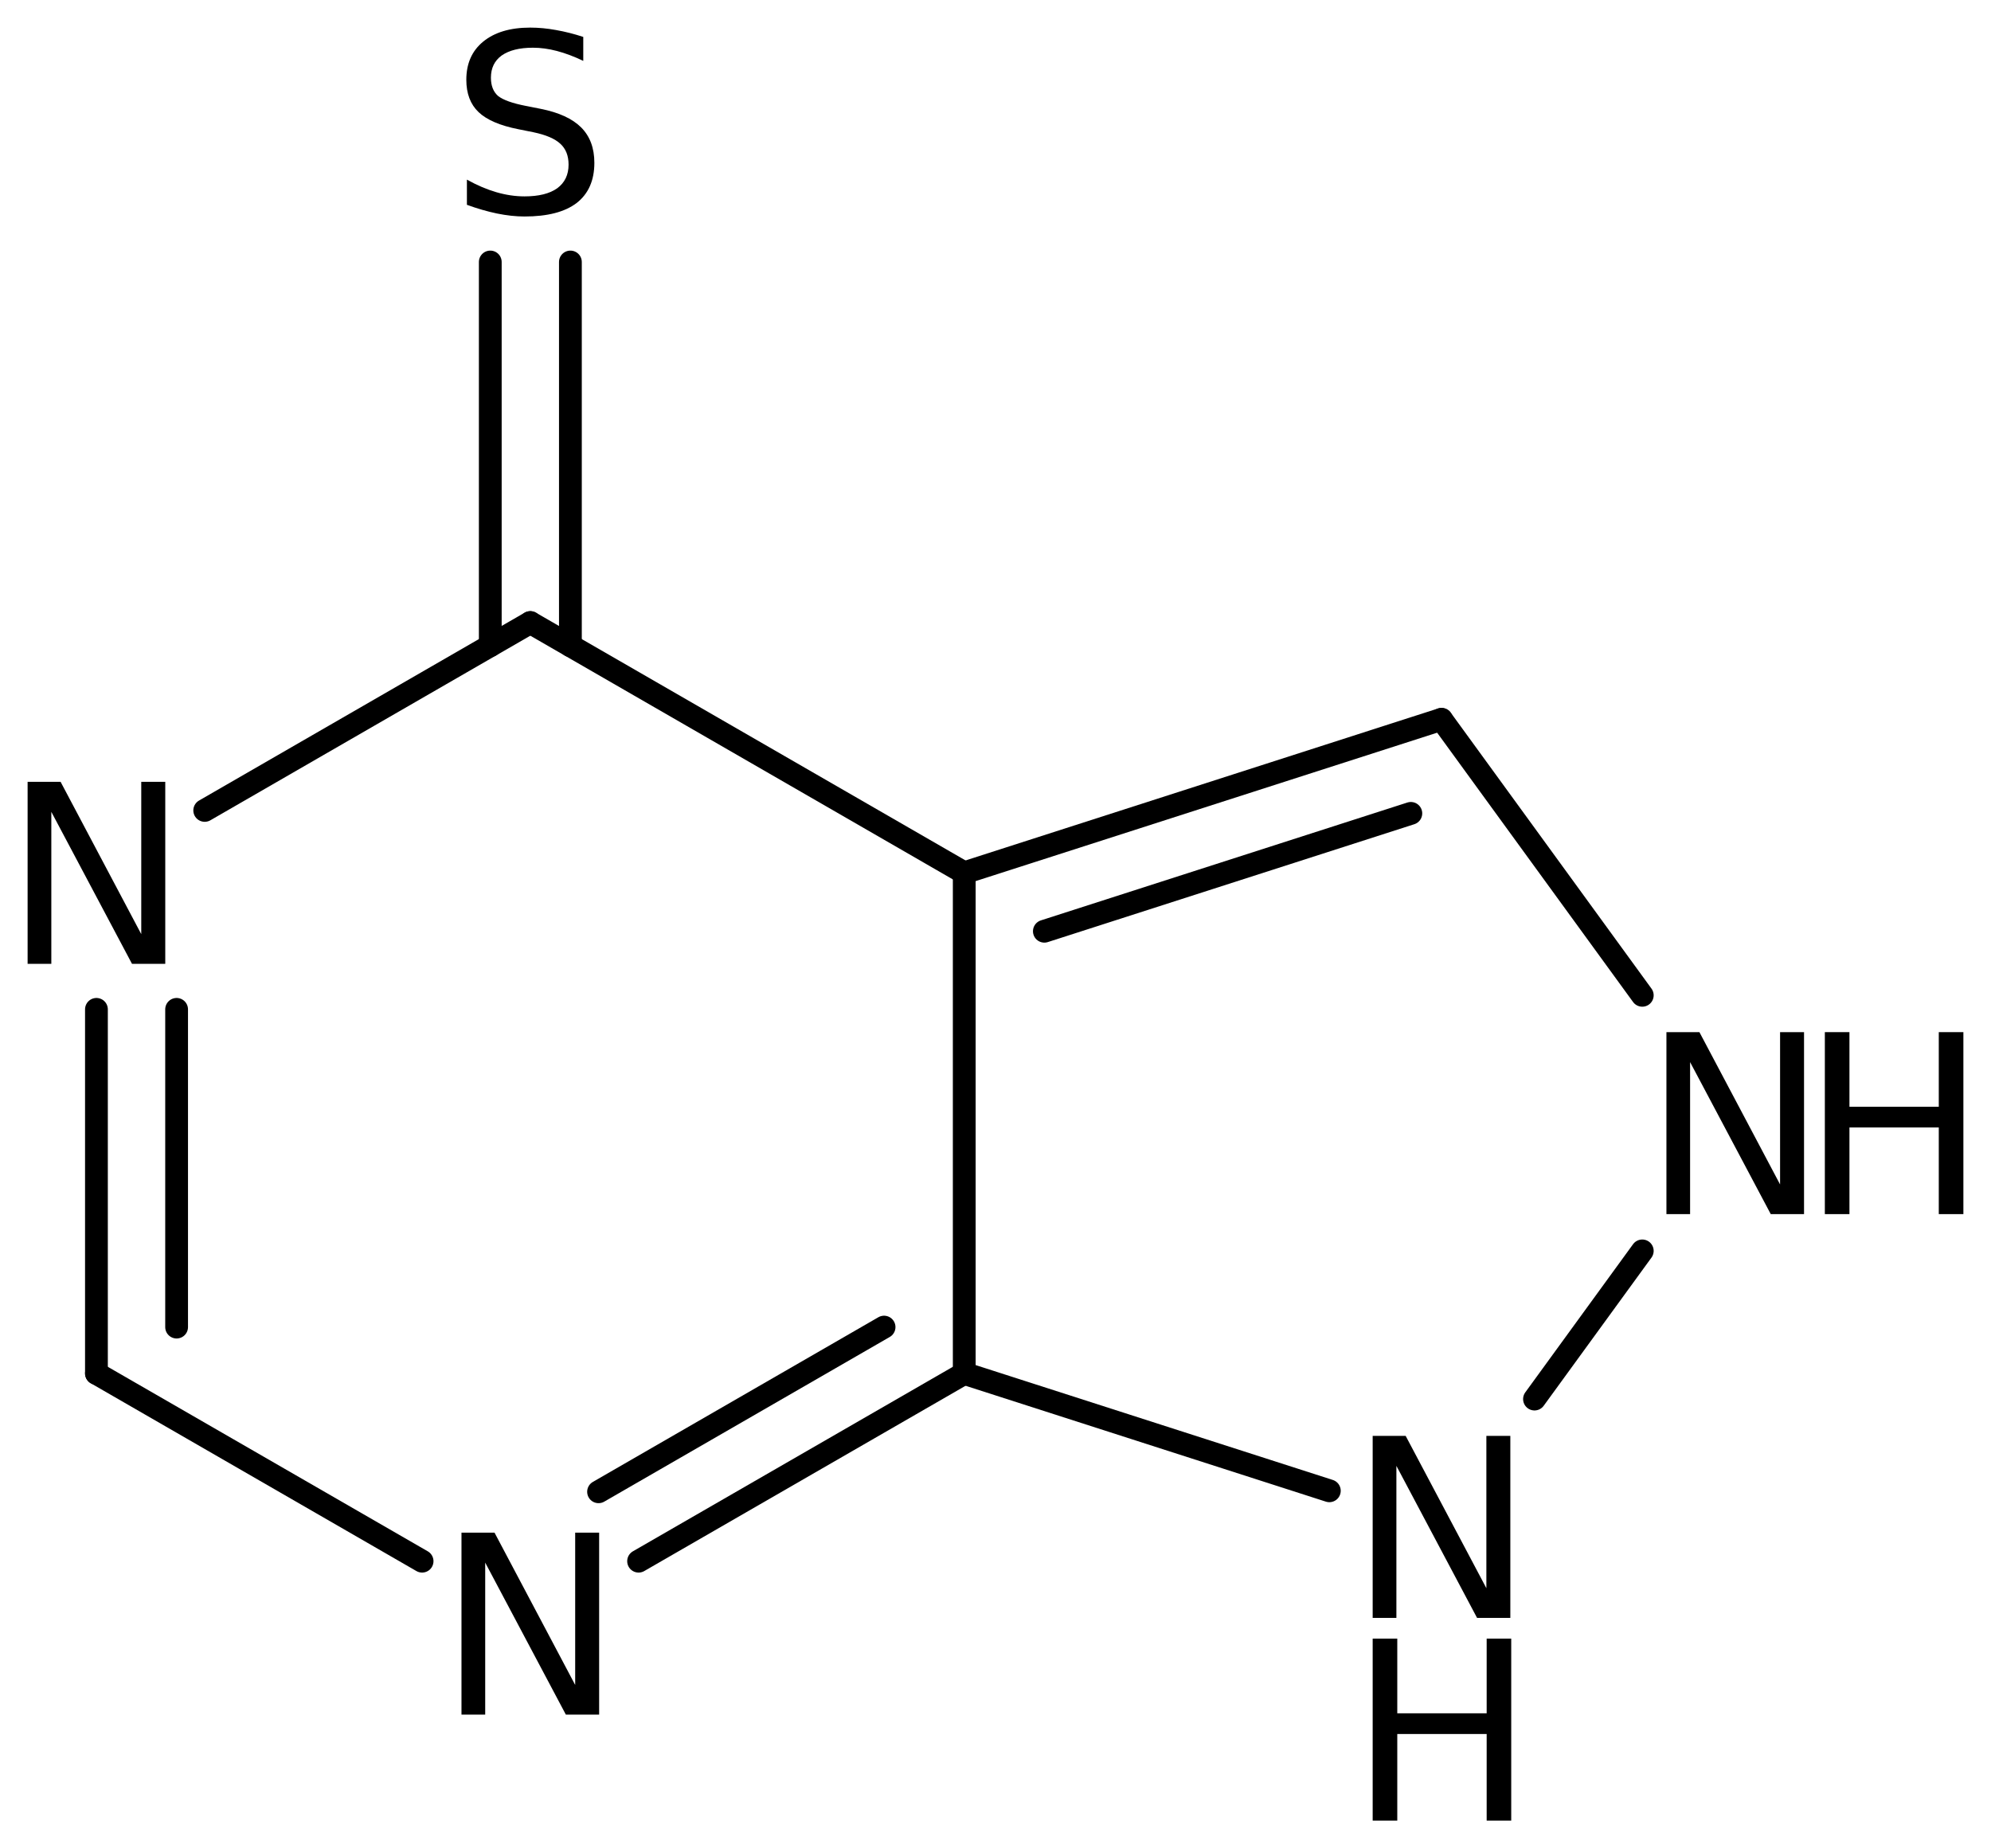 <?xml version='1.0' encoding='UTF-8'?>
<!DOCTYPE svg PUBLIC "-//W3C//DTD SVG 1.1//EN" "http://www.w3.org/Graphics/SVG/1.1/DTD/svg11.dtd">
<svg version='1.2' xmlns='http://www.w3.org/2000/svg' xmlns:xlink='http://www.w3.org/1999/xlink' width='40.382mm' height='37.495mm' viewBox='0 0 40.382 37.495'>
  <desc>Generated by the Chemistry Development Kit (http://github.com/cdk)</desc>
  <g stroke-linecap='round' stroke-linejoin='round' stroke='#000000' stroke-width='.462' fill='#000000'>
    <rect x='.0' y='.0' width='41.0' height='38.0' fill='#FFFFFF' stroke='none'/>
    <g id='mol1' class='mol'>
      <g id='mol1bnd1' class='bond'>
        <line x1='29.237' y1='14.593' x2='19.557' y2='17.707'/>
        <line x1='28.615' y1='16.501' x2='21.182' y2='18.892'/>
      </g>
      <line id='mol1bnd2' class='bond' x1='19.557' y1='17.707' x2='19.557' y2='27.862'/>
      <g id='mol1bnd3' class='bond'>
        <line x1='12.952' y1='31.672' x2='19.557' y2='27.862'/>
        <line x1='12.14' y1='30.264' x2='17.931' y2='26.923'/>
      </g>
      <line id='mol1bnd4' class='bond' x1='8.561' y1='31.672' x2='1.956' y2='27.862'/>
      <g id='mol1bnd5' class='bond'>
        <line x1='1.956' y1='20.477' x2='1.956' y2='27.862'/>
        <line x1='3.582' y1='20.477' x2='3.582' y2='26.923'/>
      </g>
      <line id='mol1bnd6' class='bond' x1='4.152' y1='16.441' x2='10.756' y2='12.63'/>
      <line id='mol1bnd7' class='bond' x1='19.557' y1='17.707' x2='10.756' y2='12.63'/>
      <g id='mol1bnd8' class='bond'>
        <line x1='9.944' y1='13.099' x2='9.944' y2='5.315'/>
        <line x1='11.569' y1='13.099' x2='11.569' y2='5.315'/>
      </g>
      <line id='mol1bnd9' class='bond' x1='19.557' y1='27.862' x2='26.962' y2='30.244'/>
      <line id='mol1bnd10' class='bond' x1='31.123' y1='28.383' x2='33.309' y2='25.377'/>
      <line id='mol1bnd11' class='bond' x1='29.237' y1='14.593' x2='33.309' y2='20.192'/>
      <path id='mol1atm4' class='atom' d='M9.36 31.093h.67l1.636 3.09v-3.09h.486v3.692h-.675l-1.636 -3.084v3.084h-.481v-3.692z' stroke='none'/>
      <path id='mol1atm6' class='atom' d='M.56 15.861h.669l1.636 3.09v-3.09h.487v3.692h-.675l-1.636 -3.083v3.083h-.481v-3.692z' stroke='none'/>
      <path id='mol1atm8' class='atom' d='M11.83 .749v.486q-.28 -.134 -.535 -.201q-.25 -.066 -.487 -.066q-.407 -.0 -.633 .158q-.218 .158 -.218 .45q-.0 .243 .145 .371q.153 .121 .56 .201l.304 .06q.554 .11 .821 .377q.268 .268 .268 .718q-.0 .535 -.359 .815q-.359 .274 -1.058 .274q-.262 -.0 -.56 -.061q-.292 -.061 -.608 -.176v-.511q.304 .17 .596 .255q.292 .085 .572 .085q.432 .0 .663 -.164q.231 -.17 .231 -.48q-.0 -.274 -.17 -.426q-.165 -.152 -.542 -.231l-.304 -.061q-.559 -.11 -.809 -.347q-.249 -.237 -.249 -.657q-.0 -.492 .34 -.772q.347 -.286 .955 -.286q.256 -.0 .523 .049q.274 .048 .554 .14z' stroke='none'/>
      <g id='mol1atm9' class='atom'>
        <path d='M27.841 29.13h.669l1.637 3.09v-3.09h.486v3.692h-.675l-1.636 -3.084v3.084h-.481v-3.692z' stroke='none'/>
        <path d='M27.841 33.243h.499v1.515h1.813v-1.515h.498v3.692h-.498v-1.757h-1.813v1.757h-.499v-3.692z' stroke='none'/>
      </g>
      <g id='mol1atm10' class='atom'>
        <path d='M33.799 20.939h.669l1.636 3.09v-3.09h.486v3.692h-.675l-1.636 -3.084v3.084h-.48v-3.692z' stroke='none'/>
        <path d='M37.012 20.939h.499v1.514h1.812v-1.514h.499v3.692h-.499v-1.758h-1.812v1.758h-.499v-3.692z' stroke='none'/>
      </g>
    </g>
  </g>
</svg>
